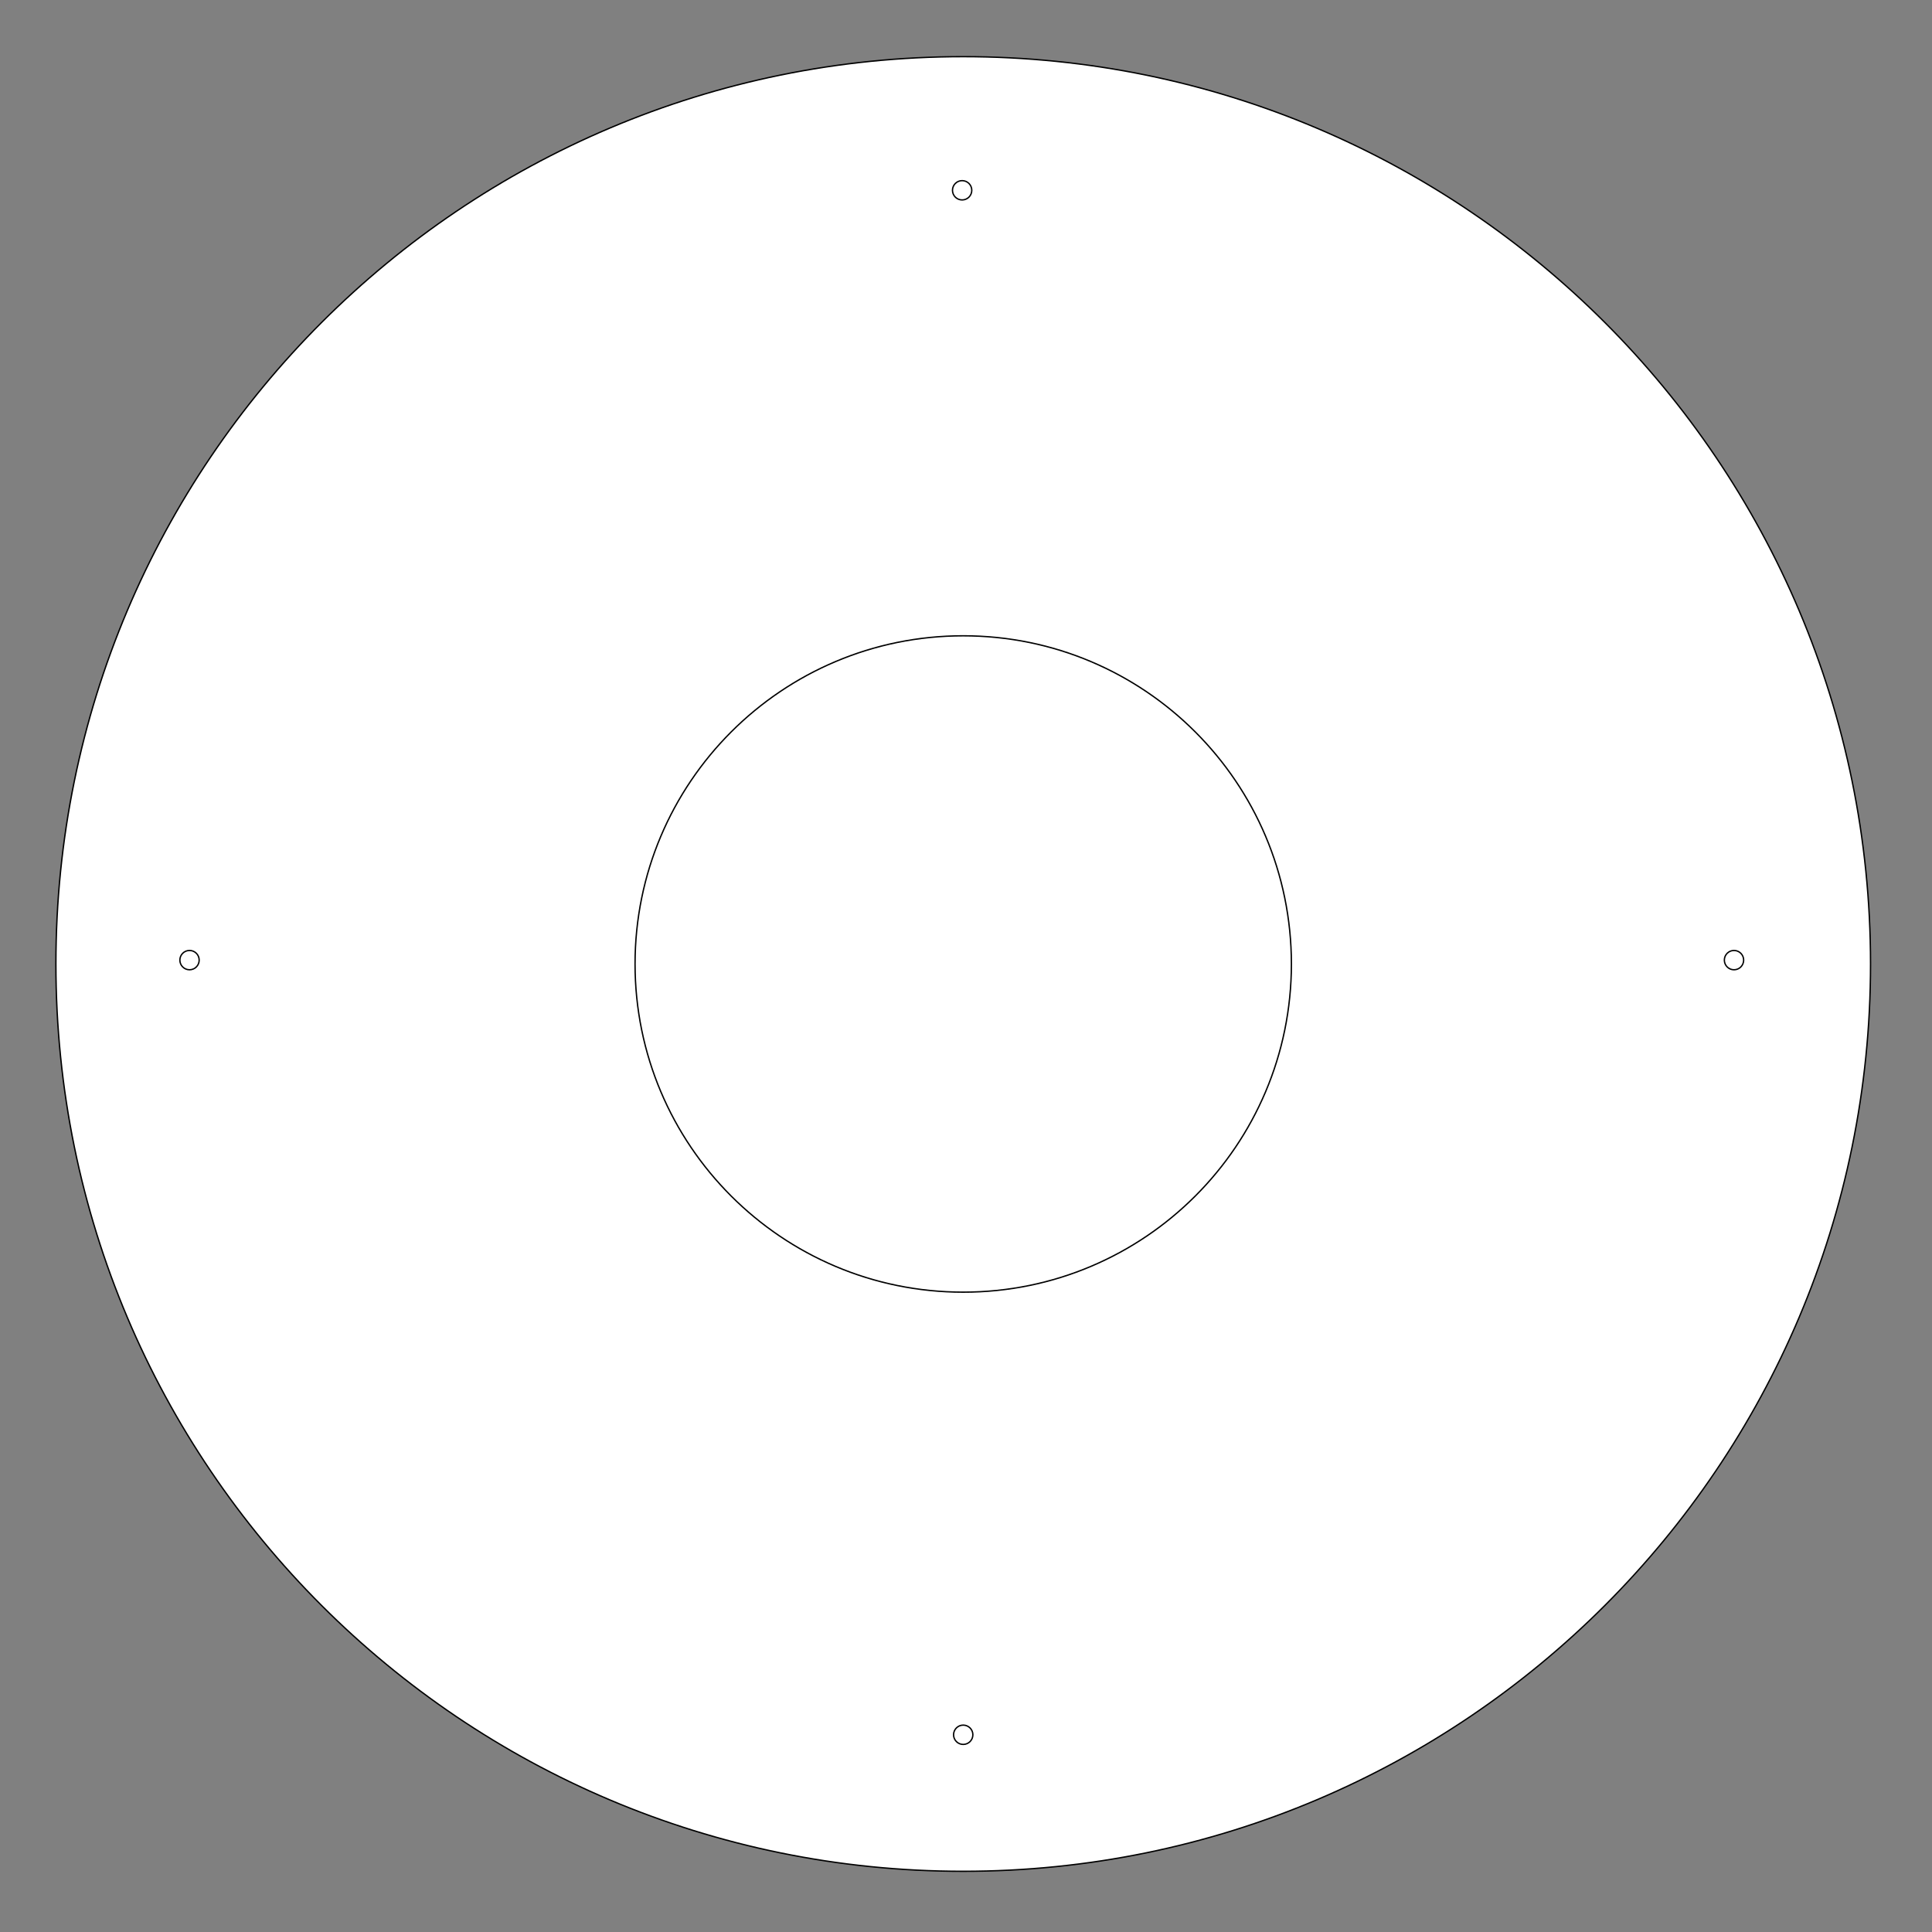 <?xml version="1.0" encoding="UTF-8" standalone="no"?>
<!-- Generator: Adobe Illustrator 15.0.0, SVG Export Plug-In . SVG Version: 6.00 Build 0)  -->

<svg
   xmlns:dc="http://purl.org/dc/elements/1.1/"
   xmlns:cc="http://creativecommons.org/ns#"
   xmlns:rdf="http://www.w3.org/1999/02/22-rdf-syntax-ns#"
   xmlns:svg="http://www.w3.org/2000/svg"
   xmlns="http://www.w3.org/2000/svg"
   xmlns:sodipodi="http://sodipodi.sourceforge.net/DTD/sodipodi-0.dtd"
   xmlns:inkscape="http://www.inkscape.org/namespaces/inkscape"
   version="1.1"
   id="Ebene_1"
   x="0px"
   y="0px"
   width="1771.653"
   height="1771.653"
   viewBox="0 0 1771.653 1771.653"
   enable-background="new 0 0 1417.32 1417.32"
   xml:space="preserve"
   inkscape:version="0.48.2 r9819"
   sodipodi:docname="Oberseite.svg"><rect x="0" y="0" width="1771.653" height="1771.653" fill="#808080" stroke="none"/><defs
   id="defs25" /><sodipodi:namedview
   pagecolor="#ffffff"
   bordercolor="#666666"
   borderopacity="1"
   objecttolerance="10"
   gridtolerance="10"
   guidetolerance="10"
   inkscape:pageopacity="0"
   inkscape:pageshadow="2"
   inkscape:window-width="1366"
   inkscape:window-height="746"
   id="namedview23"
   showgrid="false"
   units="mm"
   inkscape:document-units="mm"
   inkscape:zoom="0.23186719"
   inkscape:cx="1002.934"
   inkscape:cy="750.69912"
   inkscape:window-x="-8"
   inkscape:window-y="-8"
   inkscape:window-maximized="1"
   inkscape:current-layer="g3004" />









<g
   id="g3004"
   transform="matrix(1.249,0,0,1.249,-1.839,-1.14)"><path
     style="fill:#ffffff;stroke:#000000;stroke-miterlimit:10"
     d="m 1374.802,708.66 c 0,367.9 -298.242,666.142 -666.142,666.142 -367.9,0 -666.142,-298.242 -666.142,-666.142 0,-367.9 298.242,-666.142 666.142,-666.142 367.9,0 666.142,298.242 666.142,666.142 z"
     id="circle3" /><path
     style="fill:none;stroke:#000000;stroke-miterlimit:10"
     d="m 949.605,708.66 c 0,133.07 -107.875,240.945 -240.945,240.945 -133.07,0 -240.945,-107.875 -240.945,-240.945 0,-133.07 107.875,-240.945 240.945,-240.945 133.07,0 240.945,107.875 240.945,240.945 z"
     id="circle5" /><path
     style="fill:#ffffff;stroke:#000000;stroke-miterlimit:10"
     d="m 715.747,1274.563 c 0,3.914 -3.173,7.087 -7.087,7.087 -3.914,0 -7.087,-3.173 -7.087,-7.087 0,-3.914 3.173,-7.087 7.087,-7.087 3.914,0 7.087,3.173 7.087,7.087 z"
     id="circle11" /><path
     style="fill:#ffffff;stroke:#000000;stroke-miterlimit:10"
     d="m 1281.65,705.819 c 0,3.914 -3.173,7.087 -7.087,7.087 -3.914,0 -7.087,-3.173 -7.087,-7.087 0,-3.914 3.173,-7.087 7.087,-7.087 3.914,0 7.087,3.173 7.087,7.087 z"
     id="circle13" /><path
     style="fill:#ffffff;stroke:#000000;stroke-miterlimit:10"
     d="m 147.706,705.819 c 0,3.914 -3.173,7.087 -7.087,7.087 -3.914,0 -7.087,-3.173 -7.087,-7.087 0,-3.914 3.173,-7.087 7.087,-7.087 3.914,0 7.087,3.173 7.087,7.087 z"
     id="circle15" /><path
     style="fill:#ffffff;stroke:#000000;stroke-miterlimit:10"
     d="m 714.95,140.621 c 0,3.914 -3.173,7.087 -7.087,7.087 -3.914,0 -7.087,-3.173 -7.087,-7.087 0,-3.914 3.173,-7.087 7.087,-7.087 3.914,0 7.087,3.173 7.087,7.087 z"
     id="circle17" /></g>
</svg>